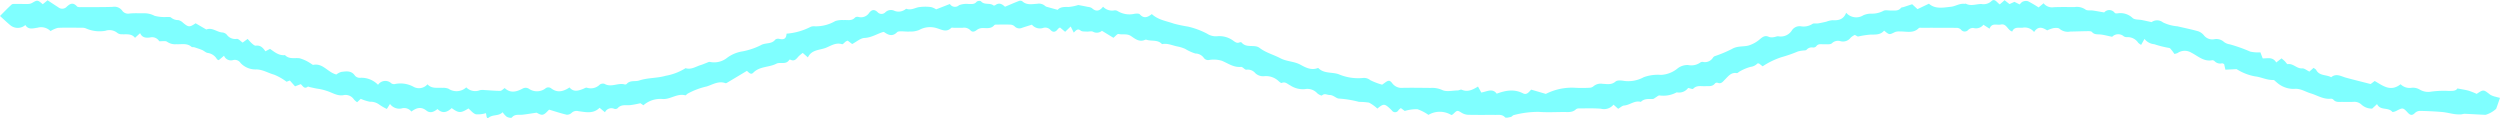 <svg id="obj_3" xmlns="http://www.w3.org/2000/svg" width="503.045" height="23.758" viewBox="0 0 503.045 23.758">
  <path id="パス_46996" data-name="パス 46996" d="M72.559,3409.987l-.6-.414a19.861,19.861,0,0,1-2.056.385c-.888.068-1.832-.2-2.543.635a.746.746,0,0,1-.676.1,1.425,1.425,0,0,0-1.855.7l-1.089-.9c-1.256,1.263-2.786.87-4.223.686a1.457,1.457,0,0,0-1.4.329,1.327,1.327,0,0,1-.991.376c-1.154-.266-2.281-.645-3.535-1.017-.336.287-.748.88-1.276,1.011-.444.111-1.022-.315-1.265-.4-1.092.161-1.955.313-2.824.407-.737.08-1.523-.177-2.131.558-.122.148-.737.025-1.03-.141a4.163,4.163,0,0,1-.829-.919c-.809.842-1.91.4-2.787,1.078-.541.416-.43-.593-.586-.89a5.434,5.434,0,0,1-1.992.233c-.582-.161-1.038-.783-1.52-1.179-1.543.971-1.953.961-3.362-.068-.859.785-1.809,1.223-2.861.181-.689.577-1.482.912-2.217.327-1.08-.861-2-.589-3.036.187a1.846,1.846,0,0,0-2.024-.617,2.313,2.313,0,0,1-2.279-.917l-.634,1.009a9.926,9.926,0,0,1-1.564-.905,2.948,2.948,0,0,0-1.866-.548,9,9,0,0,1-1.824-.586l-.726.687a3.607,3.607,0,0,1-.641-.558,2.017,2.017,0,0,0-2.141-.859c-1.247.206-2.271-.556-3.378-.877a10.063,10.063,0,0,0-1.6-.4c-.6-.073-1.185-.23-1.776-.353-.134-.029-.326-.144-.39-.093-.71.576-.99-.141-1.413-.5l-1.157.44-1.039-1.171-.667.246a11.179,11.179,0,0,0-2.493-1.421c-1.184-.316-2.216-1.007-3.544-1.058a4.115,4.115,0,0,1-3.2-1.272,1.386,1.386,0,0,0-1.488-.616,1.5,1.5,0,0,1-1.856-.868l-1.07.9c-.124-.069-.282-.107-.355-.207a2.548,2.548,0,0,0-1.832-1.249c-.4-.043-.744-.421-1.139-.588-.513-.217-1.046-.385-1.578-.553-.179-.057-.44.02-.558-.084-.906-.8-2-.477-3.024-.534a2.863,2.863,0,0,1-1.888-.481c-.313-.254-.966-.089-1.593-.12a1.669,1.669,0,0,0-1.861-.754c-.792.1-1.56.079-1.988-.87l-1.029.942c-.679-.885-1.657-.677-2.588-.715a1.508,1.508,0,0,1-.932-.25A2.511,2.511,0,0,0-35.7,3395a6.777,6.777,0,0,1-3.957-.5,2.1,2.1,0,0,0-.843-.112c-1.582-.012-3.167-.055-4.745.019a4.969,4.969,0,0,0-1.487.653,2.672,2.672,0,0,0-2.625-.679c-.868.11-1.848.478-2.443-.546a2.338,2.338,0,0,1-3.056.021c-.661-.553-1.285-1.149-2.048-1.836.791-.79,1.536-1.576,2.336-2.3.172-.156.543-.125.822-.128.818-.008,1.636.027,2.453.011a1.738,1.738,0,0,0,.805-.188c1.123-.651,1.116-.664,2.191.238l.963-.795c.735.482,1.441.954,2.157,1.41a1.233,1.233,0,0,0,1.607-.02c.71-.682,1.329-1.084,2.158-.152.165.186.634.135.963.136,2.07,0,4.141.022,6.21-.044a1.932,1.932,0,0,1,1.9.727,1.455,1.455,0,0,0,1.494.61c1.043-.109,2.1-.028,3.159-.049a4.389,4.389,0,0,1,1.886.509,7.692,7.692,0,0,0,2.385.239c.317.025.73-.058.929.11a2.168,2.168,0,0,0,1.438.512,1.925,1.925,0,0,1,.966.534c1.122.92,1.306.942,2.541.109.625.365,1.278.747,1.932,1.126.082.047.194.134.259.11,1.2-.445,2.12.573,3.233.614a1.4,1.4,0,0,1,.857.454,2.069,2.069,0,0,0,2,.833c.335-.053.759.463,1.187.748l1-.747a10,10,0,0,0,.816.879c.244.209.573.52.823.486.926-.125,1.429.4,1.937,1.132l.929-.487c.882.613,1.762,1.4,3.009,1.254.841.886,1.924.506,2.93.634a7.677,7.677,0,0,1,2.17,1c.21.1.434.358.61.325,1.95-.371,2.863,1.5,4.627,1.946a2.8,2.8,0,0,1,1.008-.526c.978-.12,2.013-.311,2.726.752a1.283,1.283,0,0,0,.978.441,4.648,4.648,0,0,1,3.676,1.406,1.753,1.753,0,0,1,2.663-.306.989.989,0,0,0,.663.164,5.471,5.471,0,0,1,3.832.548,2.263,2.263,0,0,0,2.79-.509c.857.946,1.958.64,2.982.715a2.948,2.948,0,0,1,1.239.169,2.869,2.869,0,0,0,3.581-.268,2.527,2.527,0,0,0,2.751.566,2.967,2.967,0,0,1,.943-.022c1.049.055,2.1.163,3.145.161.271,0,.541-.33.9-.564,1.135,1.086,2.37.773,3.609.1a1.244,1.244,0,0,1,1.337.094,2.822,2.822,0,0,0,3.2-.083.926.926,0,0,1,1.194-.059c1.259.971,2.459.647,3.7-.178.793.967,1.742.687,2.7.309.264-.1.588-.328.8-.253a2.532,2.532,0,0,0,2.59-.63,1.083,1.083,0,0,1,.958-.145c1.344.784,2.712-.269,4.046.114a.471.471,0,0,0,.4-.088c.7-.822,1.713-.432,2.534-.706,1.73-.578,3.559-.434,5.321-.946a11.169,11.169,0,0,0,3.9-1.469c.037-.028.1-.065.13-.054,1.139.347,2.057-.355,3.059-.648.349-.1.682-.262,1.026-.384.262-.093.551-.279.791-.233a4.167,4.167,0,0,0,3.485-.852,6.977,6.977,0,0,1,3.111-1.279,14,14,0,0,0,3.608-1.218c.955-.578,2.2-.162,2.943-1.144a.965.965,0,0,1,.813-.145c.871.21,1.417-.007,1.448-1.047a12.738,12.738,0,0,0,4.89-1.393,1.97,1.97,0,0,1,.853-.086,7.785,7.785,0,0,0,4.075-1.063,4.6,4.6,0,0,1,1.687-.194c.785-.064,1.64.232,2.29-.521a.822.822,0,0,1,.676-.113,1.936,1.936,0,0,0,2.145-.8c.489-.636,1.021-.808,1.691-.176a1.068,1.068,0,0,0,1.561.059,1.626,1.626,0,0,1,1.878-.3,2.214,2.214,0,0,0,1.9-.142c.178-.059.375-.314.487-.273.866.317,1.584-.127,2.378-.313a8.77,8.77,0,0,1,2.586-.033,3.244,3.244,0,0,1,1.007.455l2.768-1.081a1.2,1.2,0,0,0,1.845.244,4.156,4.156,0,0,1,1.966-.237c.573-.016,1.128.106,1.571-.462a.914.914,0,0,1,.864-.1c.677.83,1.792.256,2.523.848.069.056.292,0,.39-.071.736-.555,1.354-.22,1.929.335.973-.408,1.875-.805,2.794-1.158a.787.787,0,0,1,.67.04c.9.849,1.989.573,3.02.522a1.829,1.829,0,0,1,1.593.441,1.156,1.156,0,0,0,.515.218c.614.177,1.231.342,2.017.557.455-.577,1.265-.6,2.152-.572a8.939,8.939,0,0,0,1.98-.4c.527.1,1.242.233,1.953.381a1.754,1.754,0,0,1,.8.251c.827.769,1.546.6,2.241-.292a2.47,2.47,0,0,0,2.24.747.985.985,0,0,1,.681.131,4.57,4.57,0,0,0,3.391.555c.358-.058.9-.095,1.086.108.837.932,1.6.573,2.415-.055,1.273,1.186,2.9,1.379,4.419,1.919a27.475,27.475,0,0,0,2.86.6,16.018,16.018,0,0,1,3.837,1.424,3.213,3.213,0,0,0,2.005.52,4.689,4.689,0,0,1,3.343.952c.381.261.7.49,1.172.288.12-.051.354-.064.413.008.765.924,1.848.623,2.815.772a1.739,1.739,0,0,1,.785.3c1.269.99,2.832,1.373,4.21,2.1,1.3.687,2.764.609,4.031,1.3,1.064.581,2.189,1.183,3.494.68a.16.16,0,0,1,.139.02c1.113,1.126,2.7.758,4.037,1.208a10.04,10.04,0,0,0,4.958.763,1.981,1.981,0,0,1,1.437.443,13.328,13.328,0,0,0,2.384.911c.17-.121.326-.227.477-.339.775-.572,1.03-.631,1.557.049a2.332,2.332,0,0,0,2.116.925c1.875-.038,3.753,0,5.629.016a4.858,4.858,0,0,1,2.313.419c.848.416,2.059.1,3.111.086.272,0,.6-.236.8-.145,1.1.486,2.051.133,3.286-.638l.666,1.207c1.156-.2,2.258-.929,3.1.23,1.819-.676,3.535-.971,5.284-.072.783.4,1.208-.289,1.65-.744l1.563.454,1.389.408a11.509,11.509,0,0,1,5.785-1.241,25.985,25.985,0,0,0,3.018,0,1.229,1.229,0,0,0,.772-.287,2.267,2.267,0,0,1,1.883-.5c.881.029,1.737.256,2.572-.462.371-.32,1.222-.215,1.822-.112a6.506,6.506,0,0,0,3.846-.76,8.327,8.327,0,0,1,3.482-.467,5.7,5.7,0,0,0,3.22-1.21,3.237,3.237,0,0,1,2.215-.774,3.126,3.126,0,0,0,2.474-.507.714.714,0,0,1,.552-.111,1.9,1.9,0,0,0,1.989-.863.915.915,0,0,1,.319-.288,25.793,25.793,0,0,0,3.487-1.454c1.072-.641,2.2-.434,3.282-.681a6.254,6.254,0,0,0,2.424-1.35c.59-.488,1.051-.753,1.787-.39a1.88,1.88,0,0,0,.928.037c.329-.03.671-.224.973-.166a2.644,2.644,0,0,0,2.717-1.253,1.849,1.849,0,0,1,1.735-.774,3.276,3.276,0,0,0,2.349-.459c.254-.194.748-.052,1.125-.113.56-.091,1.115-.218,1.669-.344a4.819,4.819,0,0,1,1.243-.3c1.189.068,2.218-.11,2.765-1.5a2.677,2.677,0,0,0,3.462.5,3.978,3.978,0,0,1,1.541-.324,4.807,4.807,0,0,0,2.458-.544c.39-.24,1.033-.067,1.562-.083.7-.021,1.454.159,2-.524.1-.122.352-.115.532-.173.51-.167,1.018-.336,1.726-.57.206.192.58.537,1.07.991l2.3-1.1c1.267,1.152,2.938.775,4.453.618.868-.09,1.715-.707,2.7-.587.093.011.214-.065.283-.028,1.033.553,2.083.053,3.124.063a2.328,2.328,0,0,0,1.977-.54c.692-.7,1.145.245,1.717.617l.972-.846.988.785.994-.454,1.038.521c.233-.213.41-.486.653-.569a1.567,1.567,0,0,1,1.039-.073,24.1,24.1,0,0,1,2.128,1.247l1.008-.838a2.156,2.156,0,0,0,2.05.794c1.394-.063,2.792-.025,4.188-.029a3.018,3.018,0,0,1,2.179.49c.339.277,1.01.133,1.527.209.67.1,1.337.225,2.252.383a1.343,1.343,0,0,1,2.128.1c.1.108.369.1.554.084a3.56,3.56,0,0,1,3.029.929c.4.387,1.264.292,1.915.424.532.107,1.061.227,1.909.41a1.9,1.9,0,0,1,2.289.057,8.266,8.266,0,0,0,2.923.787c1.393.33,2.8.608,4.178,1a2.605,2.605,0,0,1,1.151.831,2.157,2.157,0,0,0,2.035.776,2.251,2.251,0,0,1,2,.55,2.582,2.582,0,0,0,1.174.473,30.555,30.555,0,0,1,4.079,1.451,6.887,6.887,0,0,0,2.063.153l.463,1.222c.942.022,2.035-.369,2.724.82.388-.3.7-.542,1.071-.825.236.205.454.38.655.572s.433.615.594.588c1.111-.183,1.8.94,2.9.853.437-.035.91.39,1.452.647l.843-.755c.193.155.438.261.536.445.654,1.226,2.045.887,3.005,1.448,1.03-.86,2-.177,3,.094,1.573.427,3.156.816,4.943,1.274l.815-.617c1.609.923,3.171,2.265,5.211.656a2.564,2.564,0,0,0,2.271.705,2.654,2.654,0,0,1,1.607.384,3.312,3.312,0,0,0,2.325.39,18.988,18.988,0,0,1,3.447-.135c.723-.008,1.456.062,1.778-.5.862.169,1.584.27,2.282.46a15.442,15.442,0,0,1,1.6.635c1.377-.917,1.362-.9,2.7.149a3.675,3.675,0,0,0,1.139.436c.287.093.586.151.85.217-.286.826-.518,1.518-.768,2.2a5.45,5.45,0,0,1-2.14,1.216c-1.386-.059-2.77-.152-4.157-.208-.276-.011-.555.113-.834.118a7.758,7.758,0,0,1-1.263-.062c-.842-.124-1.672-.35-2.517-.422-1.478-.125-2.963-.192-4.446-.219a1.491,1.491,0,0,0-.975.407c-.534.54-.922.516-1.436-.036-1-1.077-1.022-1.044-2.358-.355-.24.124-.707.262-.792.161-.824-.983-2.4-.179-3.051-1.547l-.977.906a3.067,3.067,0,0,1-2.181-.823,2.061,2.061,0,0,0-1.585-.532c-.768.034-1.54.013-2.31.007-.616,0-1.258.116-1.74-.46a.687.687,0,0,0-.522-.18c-1.495.154-2.695-.683-4.03-1.075-1.091-.319-2.1-1.051-3.354-.9a5.075,5.075,0,0,1-3.489-1.309c-.234-.163-.465-.495-.686-.486-1.3.053-2.455-.6-3.678-.726a10.373,10.373,0,0,1-3.713-1.459l-2.249.114c-.112-.5-.184-.816-.256-1.136-.162-.059-.3-.161-.426-.147a1.52,1.52,0,0,1-1.458-.394.674.674,0,0,0-.505-.229c-1.706.344-2.894-.858-4.209-1.516a2.553,2.553,0,0,0-2.787.08,3.167,3.167,0,0,1-.616.173c-.142-.2-.324-.477-.537-.733-.151-.182-.332-.457-.517-.472a19.917,19.917,0,0,1-3.008-.754,2.758,2.758,0,0,1-1.959-1.064l-.681,1.2a3.277,3.277,0,0,1-.583-.424,2.539,2.539,0,0,0-2.21-1.132,1.185,1.185,0,0,1-.688-.156,1.7,1.7,0,0,0-2.349.086c-.914-.187-1.616-.384-2.33-.462-.613-.067-1.24.072-1.727-.5-.138-.163-.513-.176-.778-.173-1.2.011-2.4.063-3.6.08a2.58,2.58,0,0,1-2.151-.553c-.227-.231-.816-.192-1.221-.137a6.241,6.241,0,0,0-1.265.456c-.885-.561-1.811-.957-2.636.331a2.382,2.382,0,0,0-2.322-.87c-.8.044-1.686-.216-2.076.773-.979-.3-1.113-1.665-2.314-1.409-.8.17-1.791-.41-2.25.836l-1.231-.8a1.885,1.885,0,0,1-2.015.652,1.38,1.38,0,0,0-1.005.347.939.939,0,0,1-1.5-.015,1.224,1.224,0,0,0-.737-.351c-2.4-.028-4.795-.021-7.192-.019-.19,0-.455-.035-.559.07-1.116,1.129-2.5.633-3.8.674a2.468,2.468,0,0,0-.971.108c-1.16.578-1.149.6-2.206-.283-.7.856-1.669.8-2.678.8a17.709,17.709,0,0,0-2.6.4l-.607-.332a3.111,3.111,0,0,0-.84.55,1.931,1.931,0,0,1-2.047.711,1.744,1.744,0,0,0-1.715.406c-.317.309-1.074.2-1.634.215s-1.144-.178-1.56.436a.836.836,0,0,1-.645.214,1.369,1.369,0,0,0-1.284.461c-.135.163-.528.111-.8.16a6.9,6.9,0,0,0-.944.177,26.921,26.921,0,0,1-3.327,1.157,15.845,15.845,0,0,0-3.76,1.828l-.743-.576c-.134.006-.268-.029-.317.021a2.251,2.251,0,0,1-1.351.665,9.15,9.15,0,0,0-2.189.914c-.212.1-.424.374-.6.344-1.166-.2-1.724.65-2.4,1.309-.4.4-.729.932-1.454.64a.563.563,0,0,0-.519.11c-.522.711-1.269.536-1.974.573-.83.044-1.719-.243-2.431.523-.118.127-.611-.093-1.012-.169a2.274,2.274,0,0,1-2.2.9.21.21,0,0,0-.143.006,5.629,5.629,0,0,1-3.434.6c-.24,0-.484.253-.727.389-.2.115-.4.323-.61.327-.851.015-1.725-.119-2.4.585-1.25-.358-2.21.645-3.378.732-.373.028-.722.385-1.192.656l-.931-.835a2.476,2.476,0,0,1-2.538.821c-1.434-.119-2.884-.064-4.327-.064a1.055,1.055,0,0,0-.678.162c-.71.708-1.593.559-2.446.562-1.678.006-3.363.1-5.032-.024a19.164,19.164,0,0,0-5.058.647c-.211.04-.373.326-.585.372-.39.084-.995.256-1.166.072-.562-.606-1.223-.479-1.877-.483-1.83-.012-3.66.02-5.488-.021a2.759,2.759,0,0,1-1.316-.376c-.921-.56-.9-.6-1.759.226a1.092,1.092,0,0,1-.237.154.538.538,0,0,1-.137.031,4.48,4.48,0,0,0-4.6-.019,8.772,8.772,0,0,0-2.229-1.147,8.307,8.307,0,0,0-2.534.361l-.783-.583a3.179,3.179,0,0,0-.473.407.773.773,0,0,1-1.33.083c-.1-.1-.2-.208-.306-.307-1.165-1.1-1.386-1.106-2.622-.079a7.5,7.5,0,0,0-1.676-1.2,12.938,12.938,0,0,0-2-.149,21.115,21.115,0,0,0-4.007-.665c-.6,0-1.115-.718-1.929-.723-.516,0-.985-.4-1.531.087-.11.1-.7-.2-.953-.438a2.672,2.672,0,0,0-2.474-.83,4.614,4.614,0,0,1-2.968-.756c-.54-.251-.978-.814-1.712-.485-.122.054-.414-.186-.586-.338a3.687,3.687,0,0,0-2.871-1.03,2.282,2.282,0,0,1-1.849-.6,1.971,1.971,0,0,0-1.791-.7c-.312.058-.738-.594-1.079-.562-1.488.138-2.594-.7-3.848-1.228a5.635,5.635,0,0,0-2.543-.173,1.06,1.06,0,0,1-1.111-.431,2.144,2.144,0,0,0-1.7-.865,8.933,8.933,0,0,1-2.032-.924,7.032,7.032,0,0,0-1.485-.474c-1.055-.191-2.061-.724-3.182-.484-.771-.865-1.859-.607-2.821-.8-.189-.038-.42-.15-.563-.083-1.167.557-2.041-.193-2.858-.743s-1.676-.219-2.5-.416c-.256-.061-.654.467-1.038.765l-2.315-1.41a1.578,1.578,0,0,1-1.771.2c-.329-.185-.848-.01-1.278-.041s-.955.024-1.236-.206c-.541-.444-.859-.138-1.376.414l-.621-1.234-1.12,1.071-1.033-.868a1.522,1.522,0,0,0-.42.3c-.466.657-1,.76-1.537.144a1.416,1.416,0,0,0-1.465-.347,2.09,2.09,0,0,1-2.23-.662c-.726.23-1.349.414-1.963.625a1.33,1.33,0,0,1-1.566-.337,1.412,1.412,0,0,0-.894-.3c-.816-.038-1.635-.018-2.453-.006-.234,0-.572-.028-.684.106-.673.8-1.546.571-2.4.586a1.99,1.99,0,0,0-1.139.392c-.454.365-.9.485-1.27.065a1.772,1.772,0,0,0-1.568-.508c-.578.008-1.155,0-1.733,0-.193,0-.464-.074-.565.024-1.022.99-1.929.315-3,.028a4.487,4.487,0,0,0-3.451.388,4.63,4.63,0,0,1-1.931.317c-.572.039-1.151-.049-1.726-.042-.267,0-.63.006-.784.167-.871.907-1.7.632-2.563.017a.553.553,0,0,0-.205-.068c-1.3.4-2.384,1.148-3.793,1.215-.8.037-1.575.753-2.477,1.225l-.9-.685a1.925,1.925,0,0,0-.368.163c-.269.188-.6.618-.772.56-1.273-.424-2.336.382-3.341.754-1.225.453-2.813.346-3.529,1.9l-1.04-.907a8,8,0,0,0-.785.645c-.458.48-.817,1.137-1.664.733-.073-.035-.239-.029-.266.016-.647,1.061-1.828.383-2.577.772-1.5.779-3.382.494-4.673,1.828-.529.545-1-.222-1.278-.38-1.454.873-2.737,1.644-4.023,2.41a.386.386,0,0,1-.273.067c-1.385-.521-2.583.28-3.782.66a14.41,14.41,0,0,0-3.856,1.458c-.158.1-.337.354-.45.324-1.671-.444-3.063.9-4.65.737A5.168,5.168,0,0,0,72.559,3409.987Z" transform="translate(56.904 -3388.803)" fill="aqua" opacity="0.5"/>
</svg>
